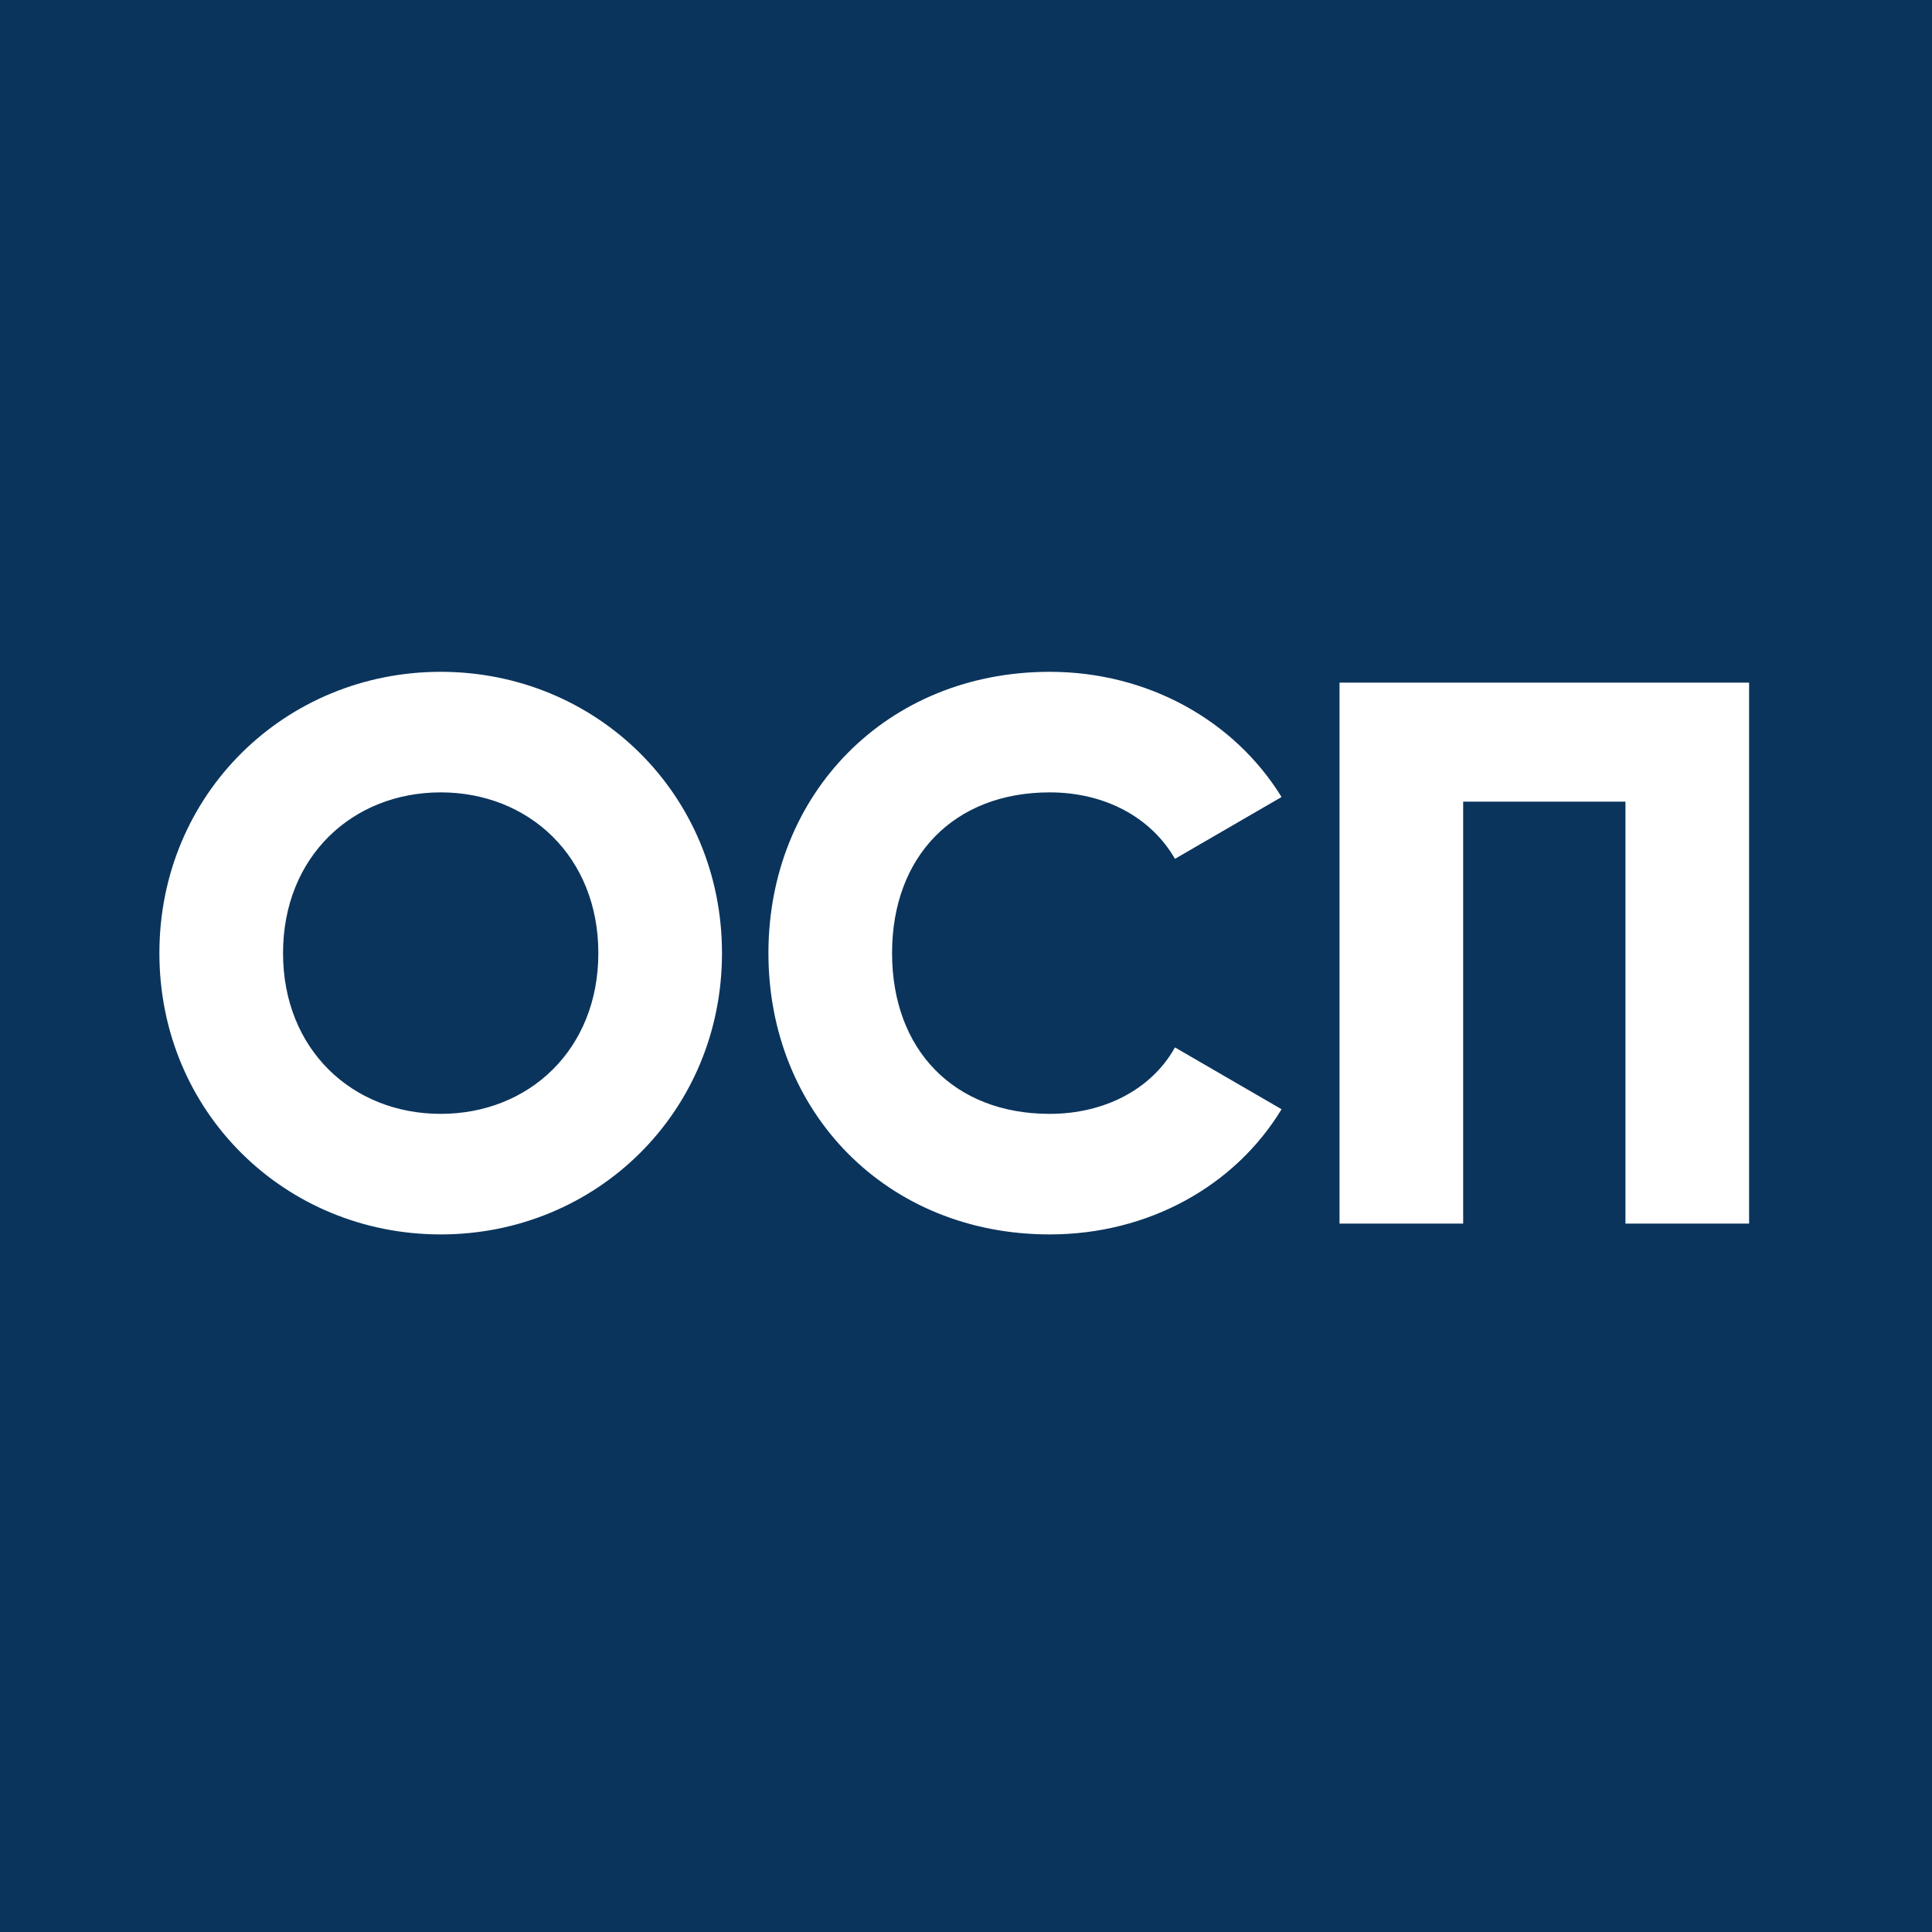 <?xml version="1.0" encoding="UTF-8"?> <svg xmlns="http://www.w3.org/2000/svg" width="60" height="60" viewBox="0 0 60 60" fill="none"> <path fill-rule="evenodd" clip-rule="evenodd" d="M60 0H0V60H60V0ZM22.422 29.6C22.422 34.544 18.511 38.336 13.687 38.336C8.862 38.336 4.95 34.544 4.95 29.6C4.95 24.656 8.862 20.864 13.687 20.864C18.511 20.864 22.422 24.656 22.422 29.6ZM8.79 29.6C8.79 32.6 10.95 34.592 13.687 34.592C16.422 34.592 18.582 32.6 18.582 29.6C18.582 26.6 16.422 24.608 13.687 24.608C10.95 24.608 8.79 26.6 8.79 29.6ZM39.8 34.448C38.361 36.824 35.672 38.336 32.6 38.336C27.537 38.336 23.864 34.544 23.864 29.6C23.864 24.656 27.537 20.864 32.6 20.864C35.648 20.864 38.337 22.376 39.8 24.752L36.489 26.672C35.745 25.376 34.304 24.608 32.6 24.608C29.625 24.608 27.704 26.6 27.704 29.6C27.704 32.6 29.625 34.592 32.6 34.592C34.304 34.592 35.769 33.824 36.489 32.528L39.8 34.448ZM41.6 21.2H54.32V38H50.48V24.896H45.44V38H41.6V21.2Z" fill="#0A345C"></path> </svg> 